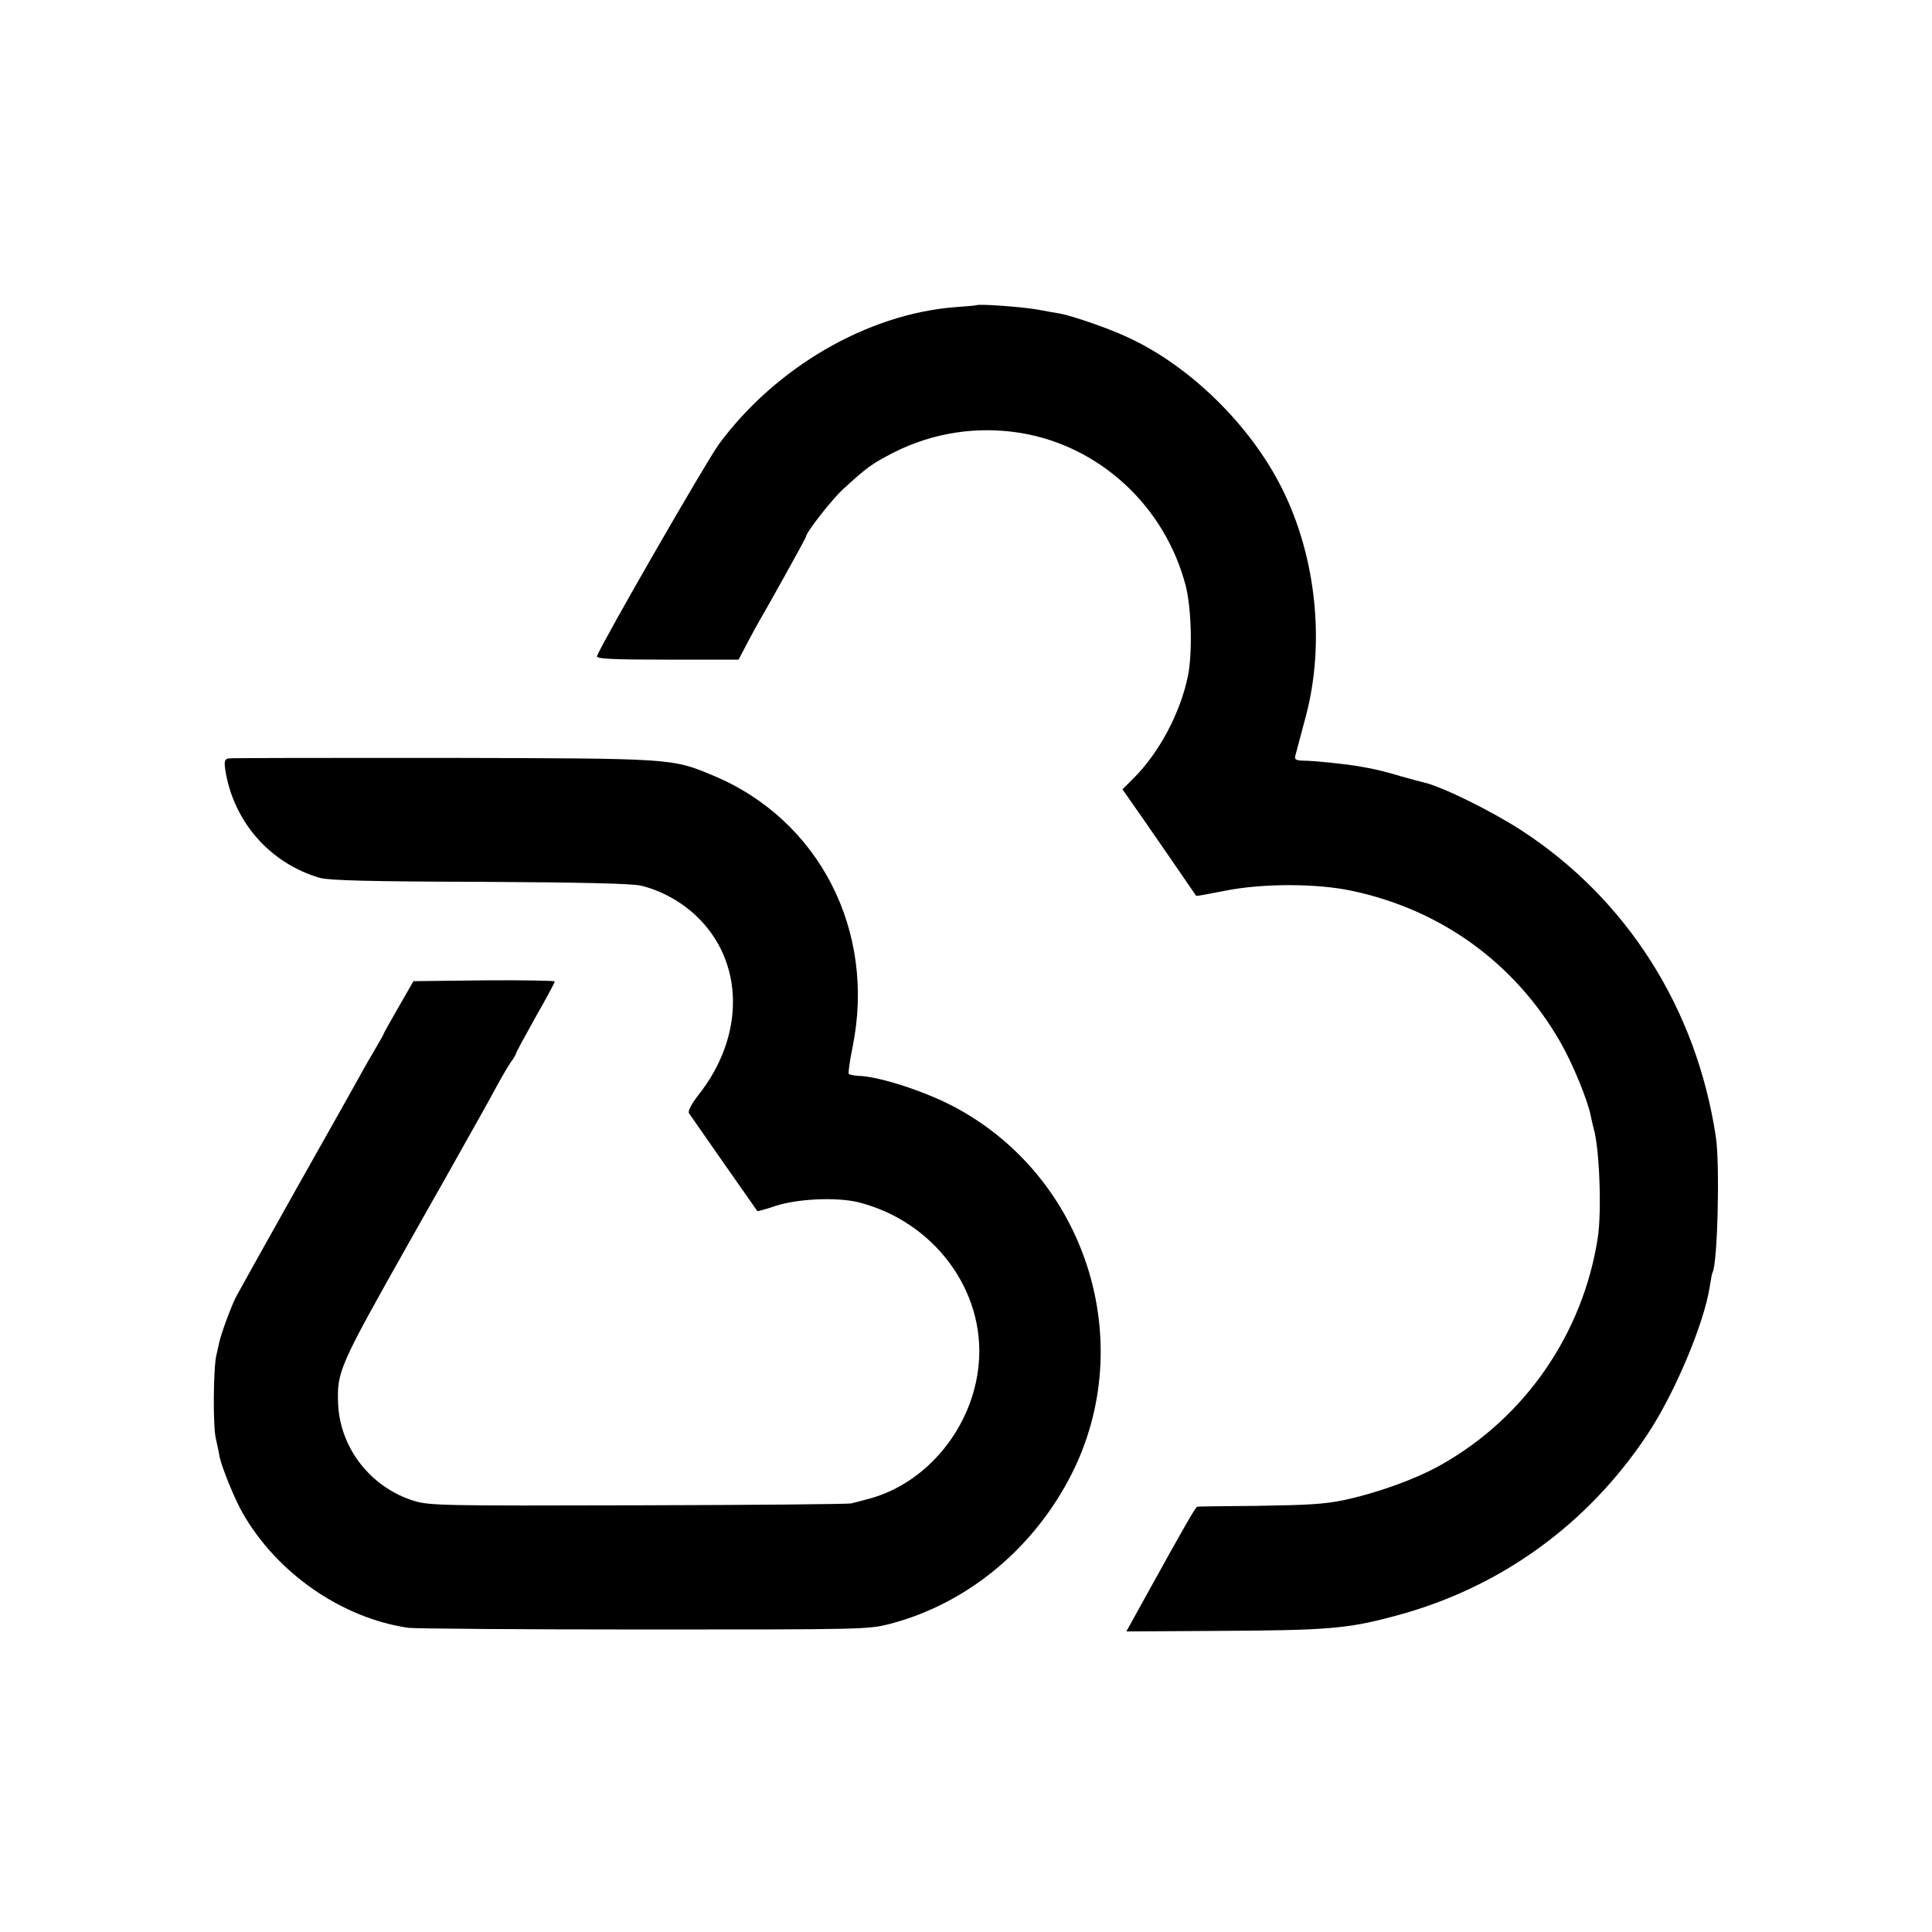 <?xml version="1.0" standalone="no"?>
<!DOCTYPE svg PUBLIC "-//W3C//DTD SVG 20010904//EN"
 "http://www.w3.org/TR/2001/REC-SVG-20010904/DTD/svg10.dtd">
<svg version="1.0" xmlns="http://www.w3.org/2000/svg"
 width="700pt" height="700pt" viewBox="0 0 700 700"
 preserveAspectRatio="xMidYMid meet">
<g transform="translate(0,700) scale(0.1,-0.1)"
fill="#000000" stroke="none">
<path d="M3537 5894 c-1 -1 -36 -4 -78 -7 -316 -25 -648 -217 -854 -496 -46
-63 -418 -709 -442 -768 -4 -10 51 -13 254 -13 l259 0 33 63 c18 34 37 69 42
77 21 35 169 300 169 305 0 15 91 132 134 172 86 79 105 93 185 134 143 72
303 96 461 70 286 -48 521 -266 596 -553 21 -82 25 -245 8 -328 -28 -134 -103
-275 -195 -368 l-42 -42 30 -43 c31 -43 236 -341 237 -343 1 -1 46 7 101 18
138 28 336 28 465 0 323 -69 589 -262 753 -547 44 -76 101 -214 111 -270 3
-14 7 -33 10 -43 21 -69 30 -301 15 -397 -54 -348 -264 -652 -569 -823 -92
-52 -235 -103 -355 -128 -70 -14 -123 -17 -310 -20 -115 -1 -213 -2 -217 -3
-6 -1 -42 -63 -189 -329 l-68 -123 337 2 c393 2 466 8 636 54 378 100 696 329
913 655 100 149 208 406 228 540 4 25 8 47 10 50 18 31 27 388 12 490 -70 466
-323 864 -707 1113 -112 72 -288 158 -351 172 -9 2 -47 12 -85 23 -65 19 -89
25 -159 37 -44 7 -155 19 -193 19 -28 1 -33 4 -28 21 3 11 19 72 36 135 72
265 40 582 -86 832 -113 226 -330 440 -554 544 -66 32 -205 80 -250 88 -14 2
-52 9 -85 15 -51 9 -211 21 -218 15z"/>
<path d="M827 4252 c-13 -3 -15 -11 -11 -40 29 -189 163 -341 344 -393 34 -9
181 -13 580 -14 364 -2 550 -6 583 -14 70 -17 143 -56 198 -108 176 -165 180
-436 9 -651 -24 -31 -38 -57 -34 -65 8 -12 244 -350 248 -355 2 -1 32 7 67 19
80 26 221 32 299 13 274 -69 461 -321 436 -587 -21 -228 -186 -430 -396 -487
-25 -7 -54 -14 -65 -17 -11 -3 -359 -6 -773 -7 -704 -2 -757 -1 -812 16 -157
49 -268 191 -275 352 -4 117 2 132 258 586 11 19 69 123 130 230 137 244 147
261 187 335 18 33 41 72 51 87 11 14 19 29 19 32 0 3 32 62 70 130 39 68 70
126 70 130 0 3 -115 5 -256 4 l-256 -3 -54 -94 c-30 -52 -54 -95 -54 -97 0 -2
-13 -25 -29 -52 -15 -26 -41 -70 -56 -98 -15 -27 -118 -211 -230 -409 -111
-198 -210 -375 -220 -394 -18 -36 -54 -133 -61 -166 -2 -11 -7 -31 -10 -45
-11 -44 -13 -257 -2 -302 5 -23 12 -54 14 -68 8 -37 53 -149 82 -200 124 -219
360 -383 602 -418 25 -3 410 -6 855 -6 799 0 811 0 892 21 269 71 504 260 643
518 259 479 77 1087 -402 1349 -107 59 -281 116 -358 118 -17 1 -33 4 -35 8
-2 3 4 47 14 96 86 421 -121 824 -505 984 -151 63 -143 62 -980 64 -418 0
-768 0 -777 -2z"/>
</g>
</svg>
